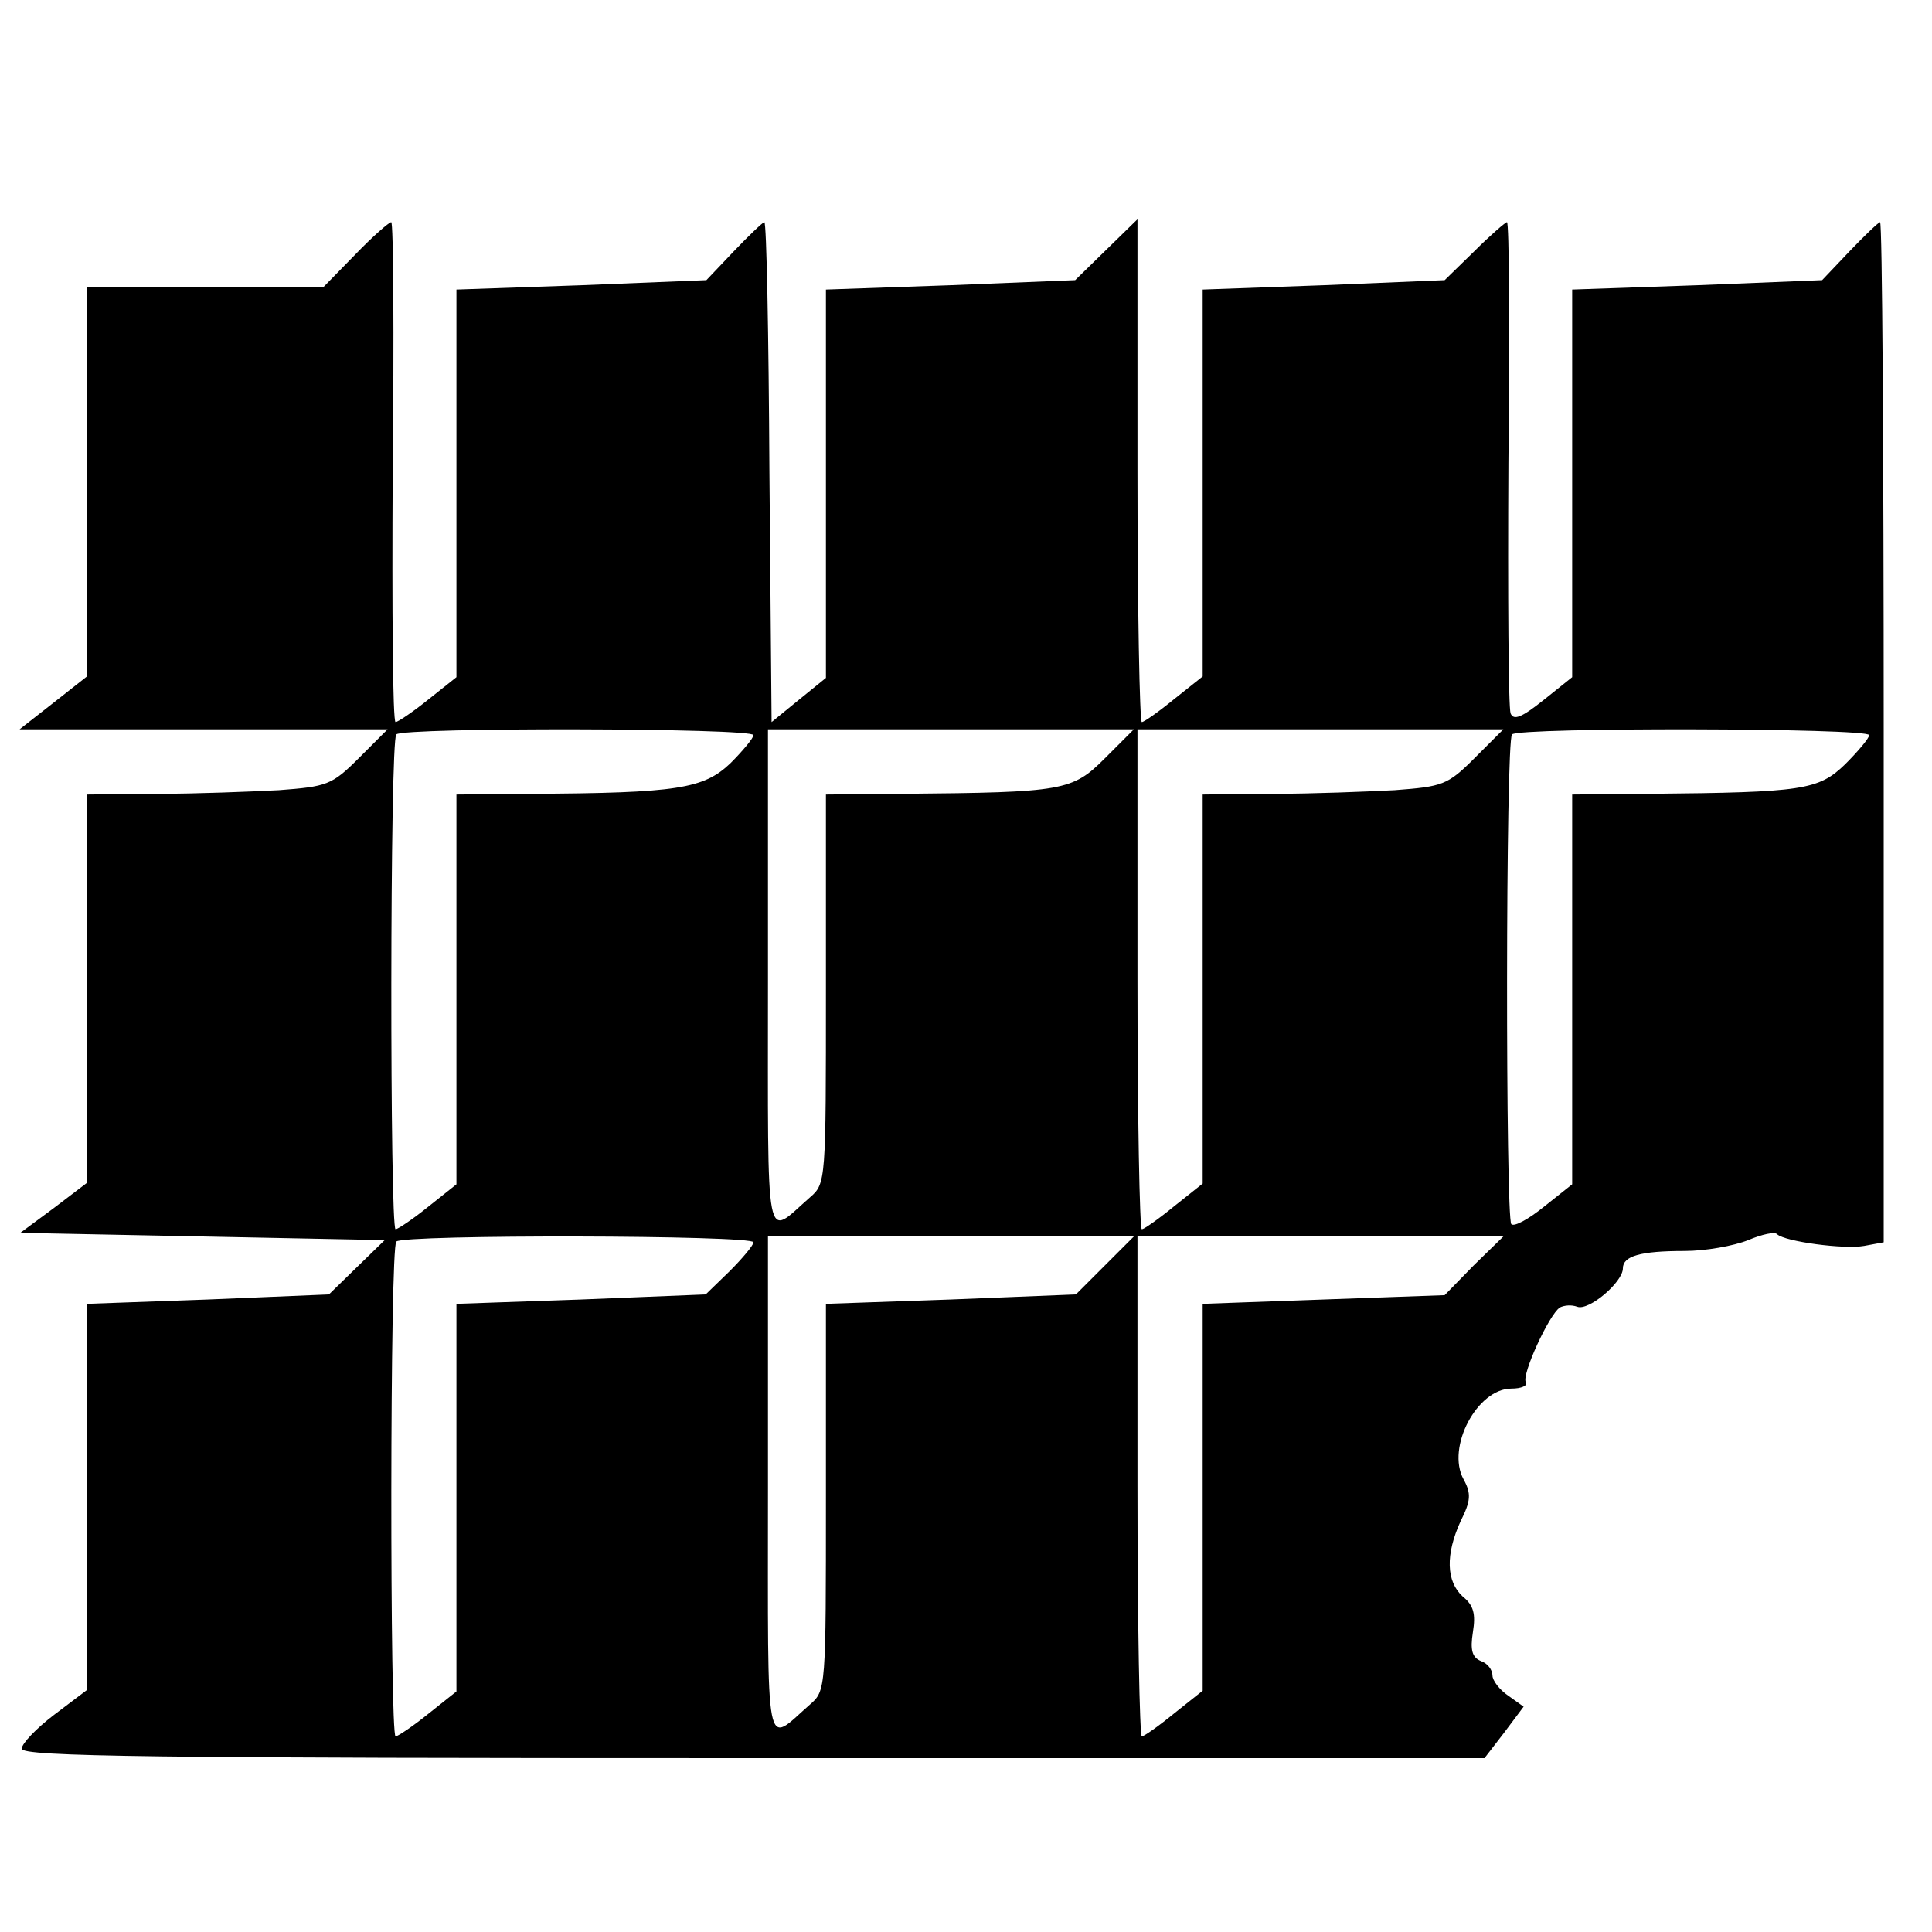 <?xml version="1.0" standalone="no"?>
<!DOCTYPE svg PUBLIC "-//W3C//DTD SVG 20010904//EN"
 "http://www.w3.org/TR/2001/REC-SVG-20010904/DTD/svg10.dtd">
<svg version="1.0" xmlns="http://www.w3.org/2000/svg"
 width="16pt" height="16pt" viewBox="0 0 16 16"
 preserveAspectRatio="xMidYMid meet">
<g transform="translate(0,16) scale(0.006,-0.006)"
fill="#000000" stroke="none">
<path d="M490 2315 l-44 -45 -163 0 -163 0 0 -269 0 -268 -47 -37 -46 -36 254
0 254 0 -40 -40 c-37 -37 -44 -39 -110 -44 -38 -2 -114 -5 -167 -5 l-98 -1 0
-268 0 -268 -46 -35 -46 -34 252 -5 251 -5 -38 -37 -39 -38 -167 -7 -167 -6 0
-267 0 -266 -45 -34 c-25 -19 -45 -40 -45 -47 0 -11 182 -13 1009 -13 l1010 0
27 35 27 36 -21 15 c-12 8 -22 21 -22 28 0 8 -7 17 -16 20 -12 5 -15 15 -11
40 4 25 1 37 -14 49 -23 21 -24 58 -3 104 14 28 15 38 4 58 -24 44 19 125 66
125 14 0 23 4 20 9 -6 10 32 93 47 103 6 3 16 4 24 1 16 -6 63 34 63 53 0 17
24 24 85 24 29 0 68 7 88 15 19 8 37 12 40 8 11 -10 92 -21 120 -16 l27 5 0
704 c0 387 -2 704 -5 704 -2 0 -21 -18 -42 -40 l-38 -40 -172 -7 -173 -6 0
-268 0 -267 -40 -32 c-30 -24 -41 -28 -45 -18 -3 8 -4 163 -3 346 2 183 1 332
-2 332 -2 0 -23 -18 -45 -40 l-41 -40 -167 -7 -167 -6 0 -267 0 -267 -39 -31
c-22 -18 -42 -32 -45 -32 -3 0 -6 156 -6 347 l0 347 -43 -42 -43 -42 -172 -7
-172 -6 0 -268 0 -268 -37 -30 -38 -31 -3 345 c-1 190 -4 345 -7 345 -2 0 -21
-18 -42 -40 l-38 -40 -172 -7 -173 -6 0 -268 0 -267 -39 -31 c-21 -17 -42 -31
-45 -31 -4 0 -5 155 -4 345 2 190 1 345 -2 345 -3 0 -26 -20 -50 -45z m550
-663 c0 -4 -15 -22 -32 -39 -37 -35 -73 -41 -275 -42 l-103 -1 0 -269 0 -269
-39 -31 c-21 -17 -42 -31 -45 -31 -8 0 -8 675 1 683 9 10 493 9 493 -1z m485
-32 c-45 -45 -57 -47 -277 -49 l-108 -1 0 -268 c0 -266 0 -269 -22 -288 -63
-55 -58 -82 -58 300 l0 346 252 0 253 0 -40 -40z m510 0 c-37 -37 -44 -39
-110 -44 -38 -2 -114 -5 -167 -5 l-98 -1 0 -268 0 -269 -39 -31 c-22 -18 -42
-32 -45 -32 -3 0 -6 155 -6 345 l0 345 252 0 253 0 -40 -40z m545 32 c0 -4
-15 -22 -33 -40 -37 -36 -59 -39 -269 -41 l-108 -1 0 -269 0 -269 -39 -31
c-21 -17 -41 -28 -45 -24 -8 8 -8 668 1 676 9 10 493 9 493 -1z m-1540 -700
c0 -4 -15 -22 -33 -40 l-33 -32 -172 -7 -172 -6 0 -268 0 -267 -39 -31 c-21
-17 -42 -31 -45 -31 -8 0 -8 675 1 683 9 10 493 9 493 -1z m485 -32 l-40 -40
-173 -7 -172 -6 0 -267 c0 -264 0 -267 -22 -286 -63 -55 -58 -82 -58 300 l0
346 252 0 253 0 -40 -40z m509 0 l-40 -41 -167 -6 -167 -6 0 -267 0 -267 -39
-31 c-22 -18 -42 -32 -45 -32 -3 0 -6 155 -6 345 l0 345 252 0 253 0 -41 -40z"/>
</g>
</svg>
